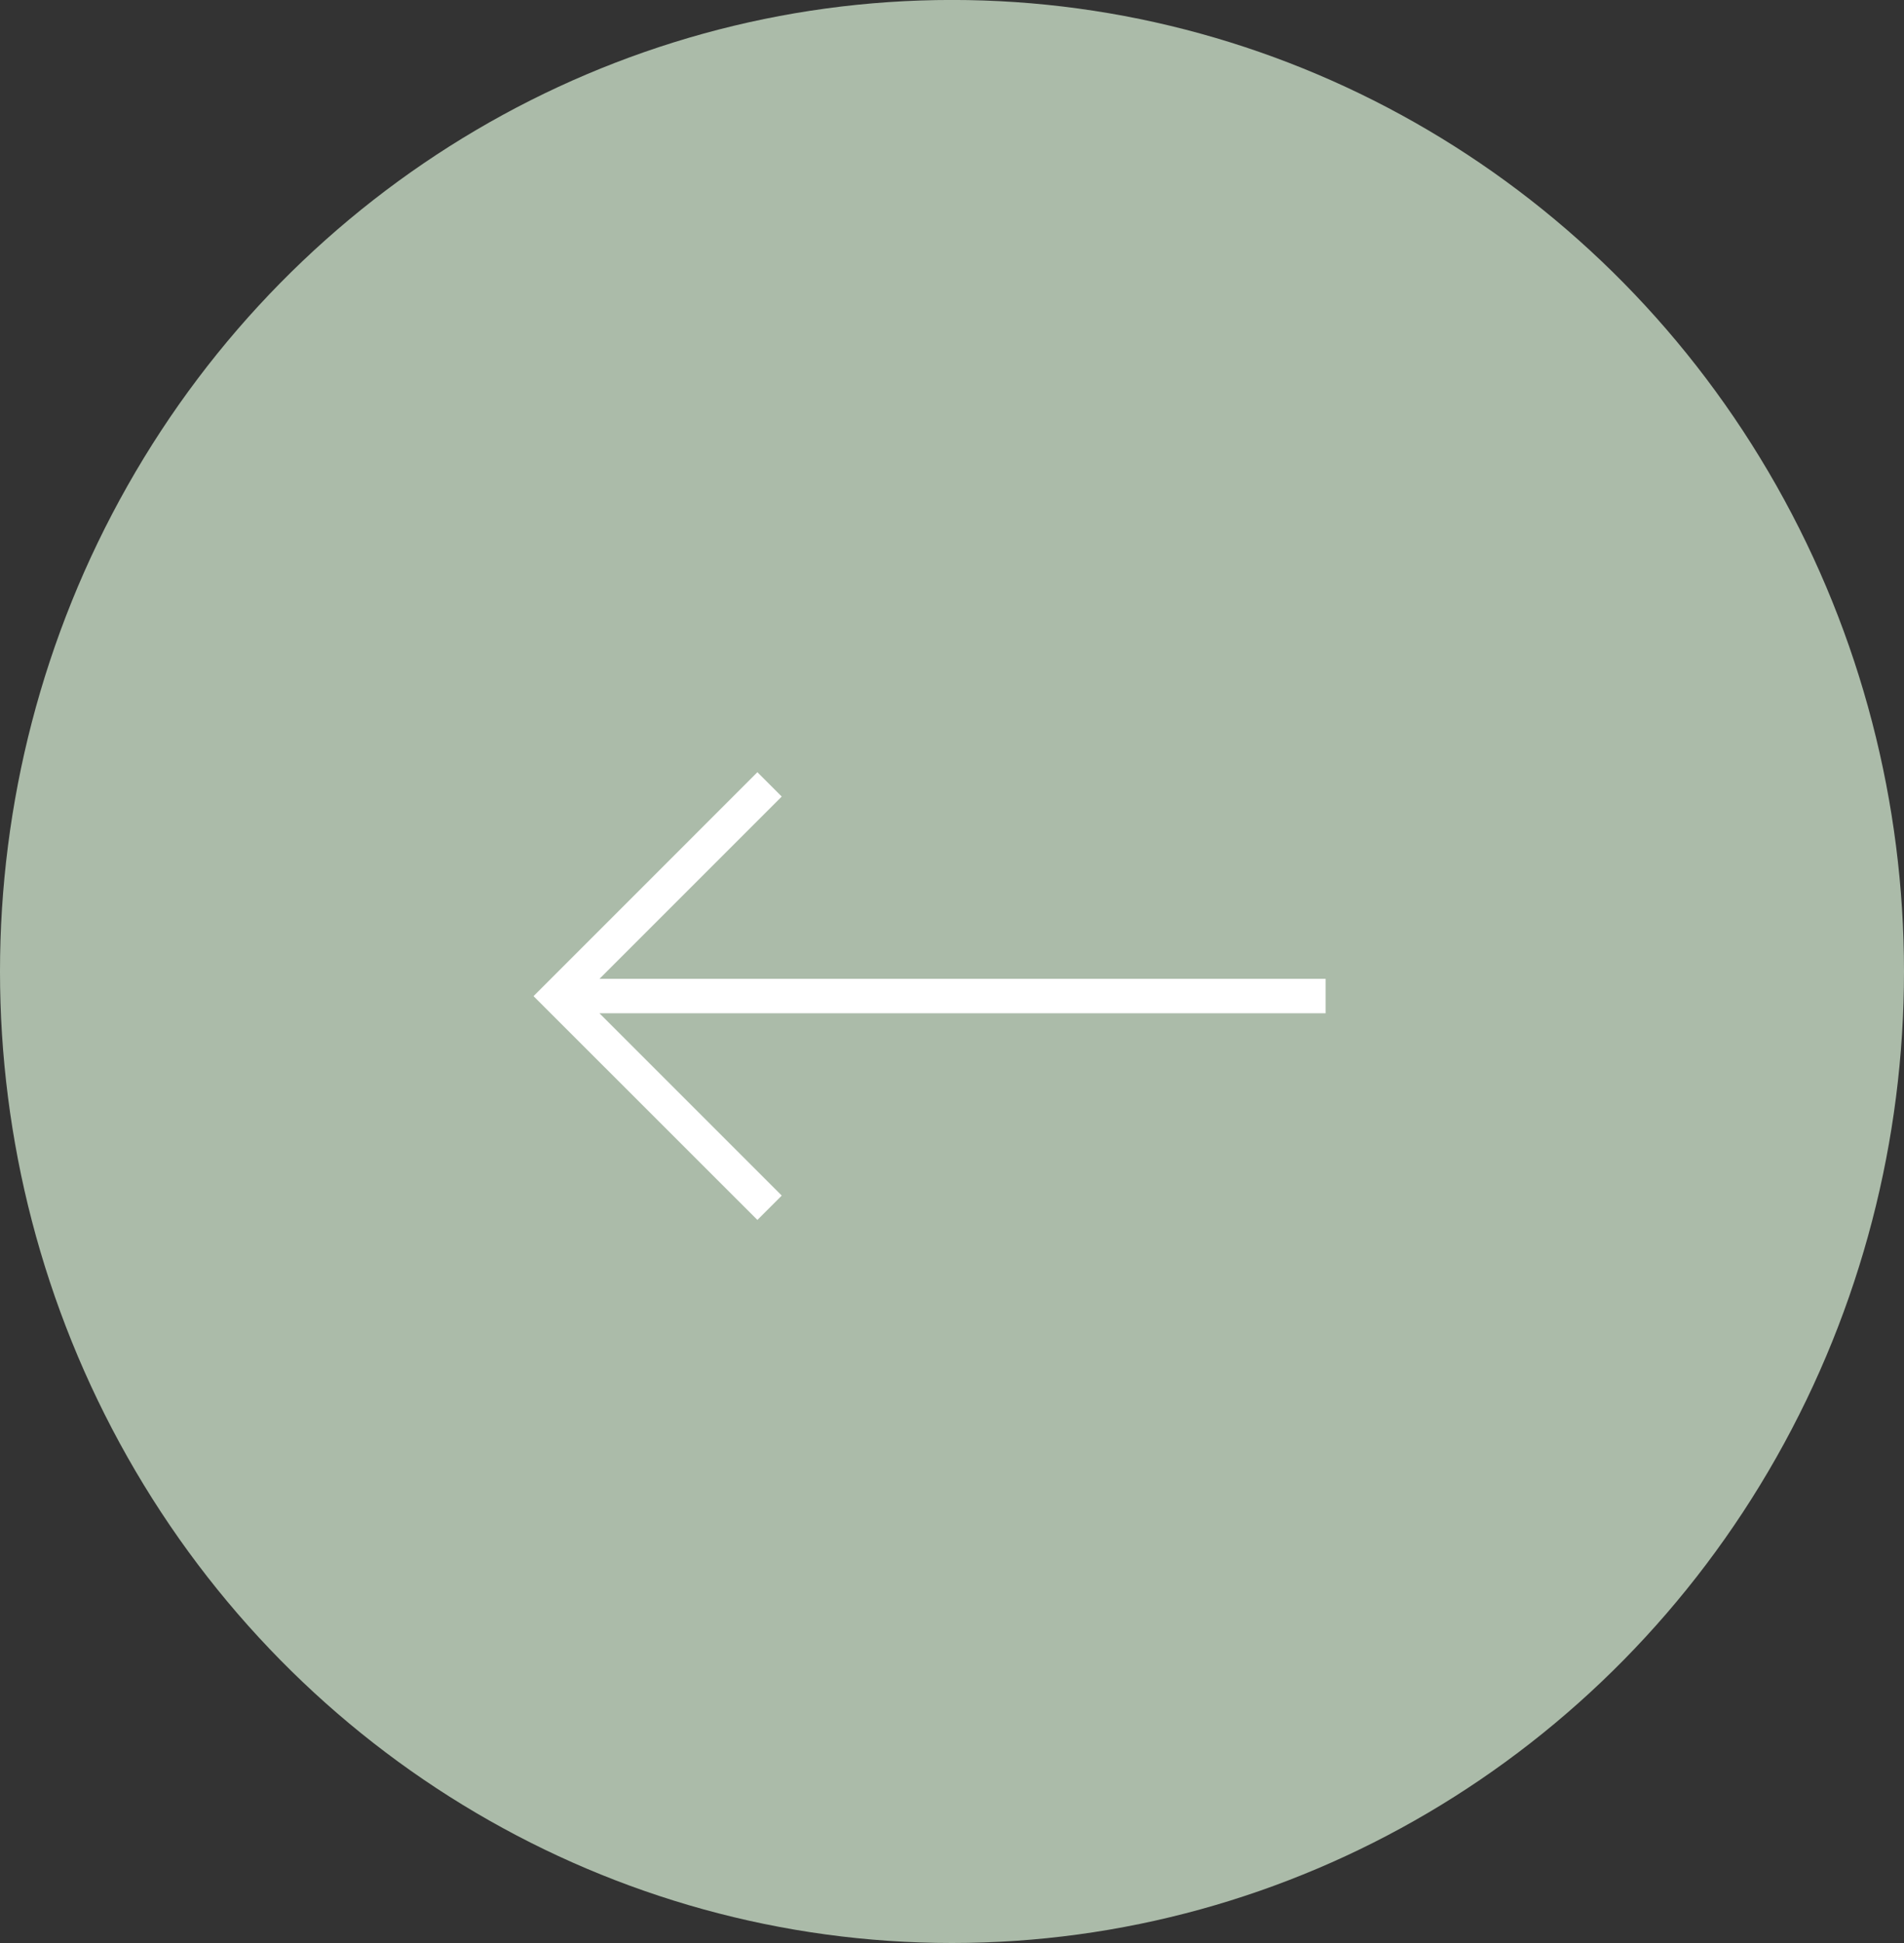 <svg xmlns="http://www.w3.org/2000/svg" width="43.87" height="44.765" viewBox="0 0 43.87 44.765">
  <rect x="0" y="0" width="43.87" height="44.765" fill="#333333" stroke="none"/>
  <g id="Group_229" data-name="Group 229" transform="translate(0 0)">
    <ellipse id="Ellipse_25" data-name="Ellipse 25" cx="22.383" cy="21.935" rx="22.383" ry="21.935" transform="translate(0 44.765) rotate(-90)" fill="#abbba9"/>
    <g id="Right" transform="translate(30.543 28.106) rotate(180)">
      <path id="Path_423" data-name="Path 423" d="M13.092,0l-.561.561,4.2,4.2H0v.793H16.731l-4.2,4.2.561.561,5.158-5.159Z" fill="#fff"/>
    </g>
  </g>
</svg>
